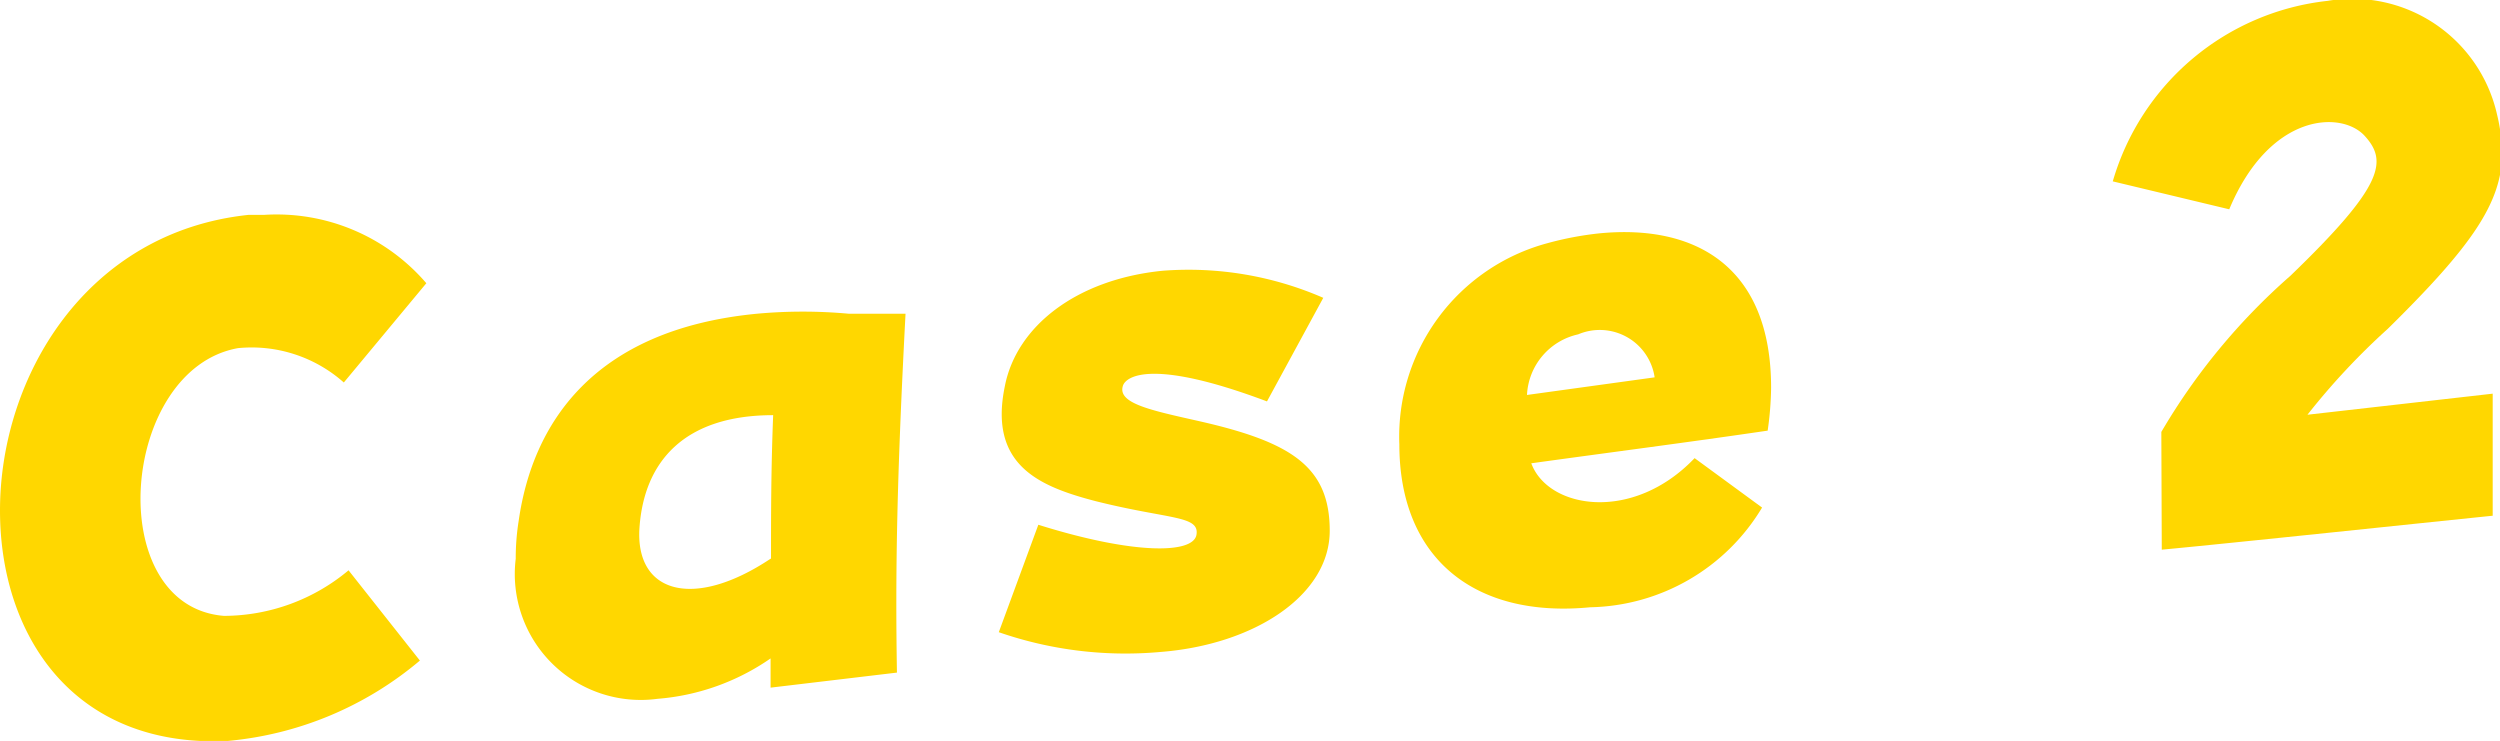 <svg xmlns="http://www.w3.org/2000/svg" width="58.17" height="17.24" viewBox="0 0 58.17 17.24"><defs><style>.cls-1{fill:gold;}</style></defs><g id="レイヤー_2" data-name="レイヤー 2"><g id="design"><path class="cls-1" d="M0,11.88C0,8.77,2,5.4,5.78,5l.36,0A4.59,4.59,0,0,1,9.92,6.59L8,8.9a3.23,3.23,0,0,0-2.46-.8c-2.75.49-3.17,6-.33,6.23a4.53,4.53,0,0,0,2.9-1.06l1.66,2.1a8.05,8.05,0,0,1-4.47,1.87C1.69,17.41,0,14.76,0,11.88Z"/><path class="cls-1" d="M12,13a5.51,5.51,0,0,1,.07-.89c.32-2.23,1.71-4.44,5.54-4.81a11.68,11.68,0,0,1,2.14,0l1.32,0c-.2,3.8-.24,5.93-.2,8.35L17.93,16v-.68a5.35,5.35,0,0,1-2.63.94A2.93,2.93,0,0,1,12,13Zm5.94,0c0-1,0-2.08.05-3.34-2.07,0-3,1.08-3.11,2.61S16.13,14.2,17.93,13Z"/><path class="cls-1" d="M24.16,12.21c2.23.7,3.61.68,3.68.23s-.64-.35-2.35-.78c-1.3-.34-2.49-.83-2.11-2.67.27-1.4,1.67-2.49,3.67-2.69a7.84,7.84,0,0,1,3.74.63L29.48,9.34c-2.66-1-3.27-.59-3.35-.37-.14.41.62.57,1.73.82,2.18.49,3.08,1.06,3.08,2.56S29.19,15,27,15.17a9,9,0,0,1-3.76-.46Z"/><path class="cls-1" d="M32.56,10.34A4.66,4.66,0,0,1,36,5.66a7.57,7.57,0,0,1,1.21-.23c2.25-.22,4,.78,4,3.59a7.49,7.49,0,0,1-.08,1c-1.76.26-3.77.52-5.5.76.39,1.06,2.36,1.39,3.8-.12L41,11.81A4.77,4.77,0,0,1,37,14.13C34.32,14.39,32.56,13,32.56,10.34ZM38.5,8.78a1.29,1.29,0,0,0-1.78-1,1.52,1.52,0,0,0-1.19,1.41Z"/><path class="cls-1" d="M50.29,10.05a14.71,14.71,0,0,1,3-3.63c2.18-2.1,2.27-2.67,1.73-3.26s-2.21-.54-3.15,1.71l-2.71-.65a5.87,5.87,0,0,1,5-4.2,3.45,3.45,0,0,1,3.94,2.64,4.12,4.12,0,0,1,.12.89c0,1.17-.72,2.19-2.66,4.1a16.2,16.2,0,0,0-1.87,2L58,9.16,58,12c-1.67.17-6,.63-7.7.79Z"/></g></g></svg>